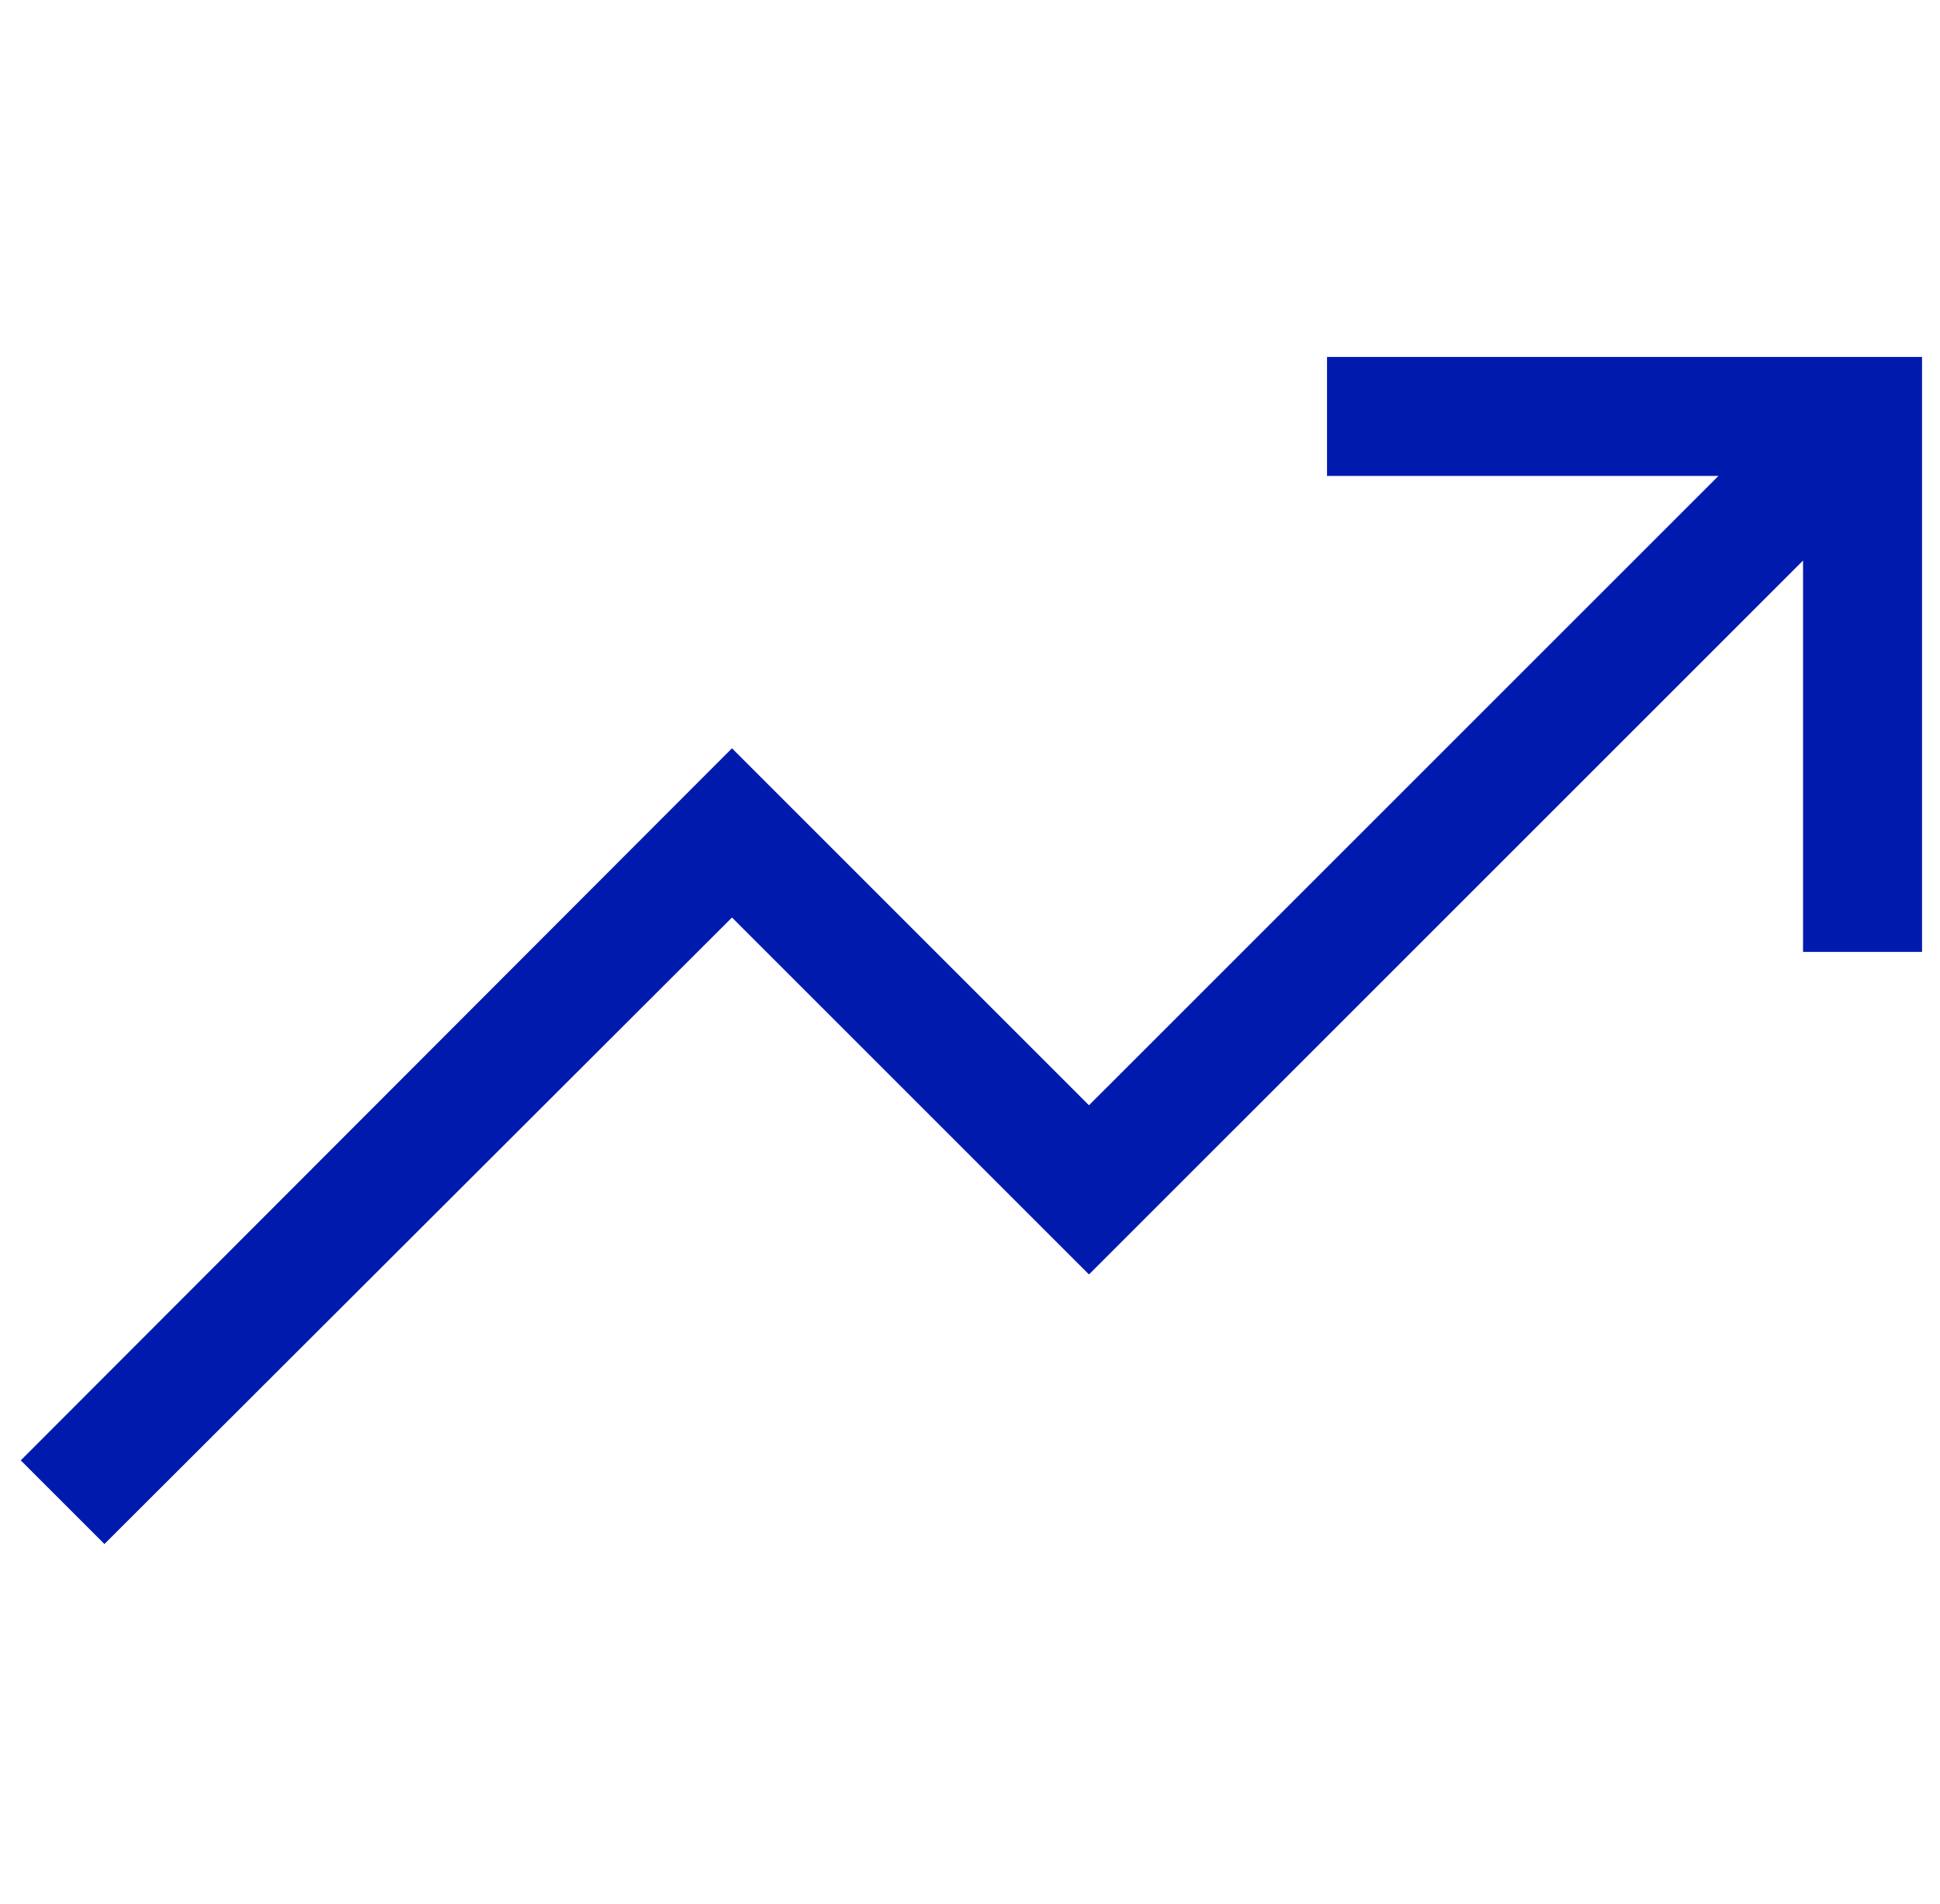 <svg width="54" height="53" viewBox="0 0 54 53" fill="none" xmlns="http://www.w3.org/2000/svg">
<g clip-path="url(#clip0_10_305)">
<path d="M53.5 9.938V26.5H50.188V15.605L30.312 35.48L20.375 25.543L2.907 42.985L0.578 40.656L20.375 20.832L30.312 30.77L47.833 13.25H36.938V9.938H53.5Z" fill="#001AAD"/>
</g>
<defs>
<clipPath id="clip0_10_305">
<rect width="53" height="53" fill="white" transform="translate(0.5)"/>
</clipPath>
</defs>
</svg>
